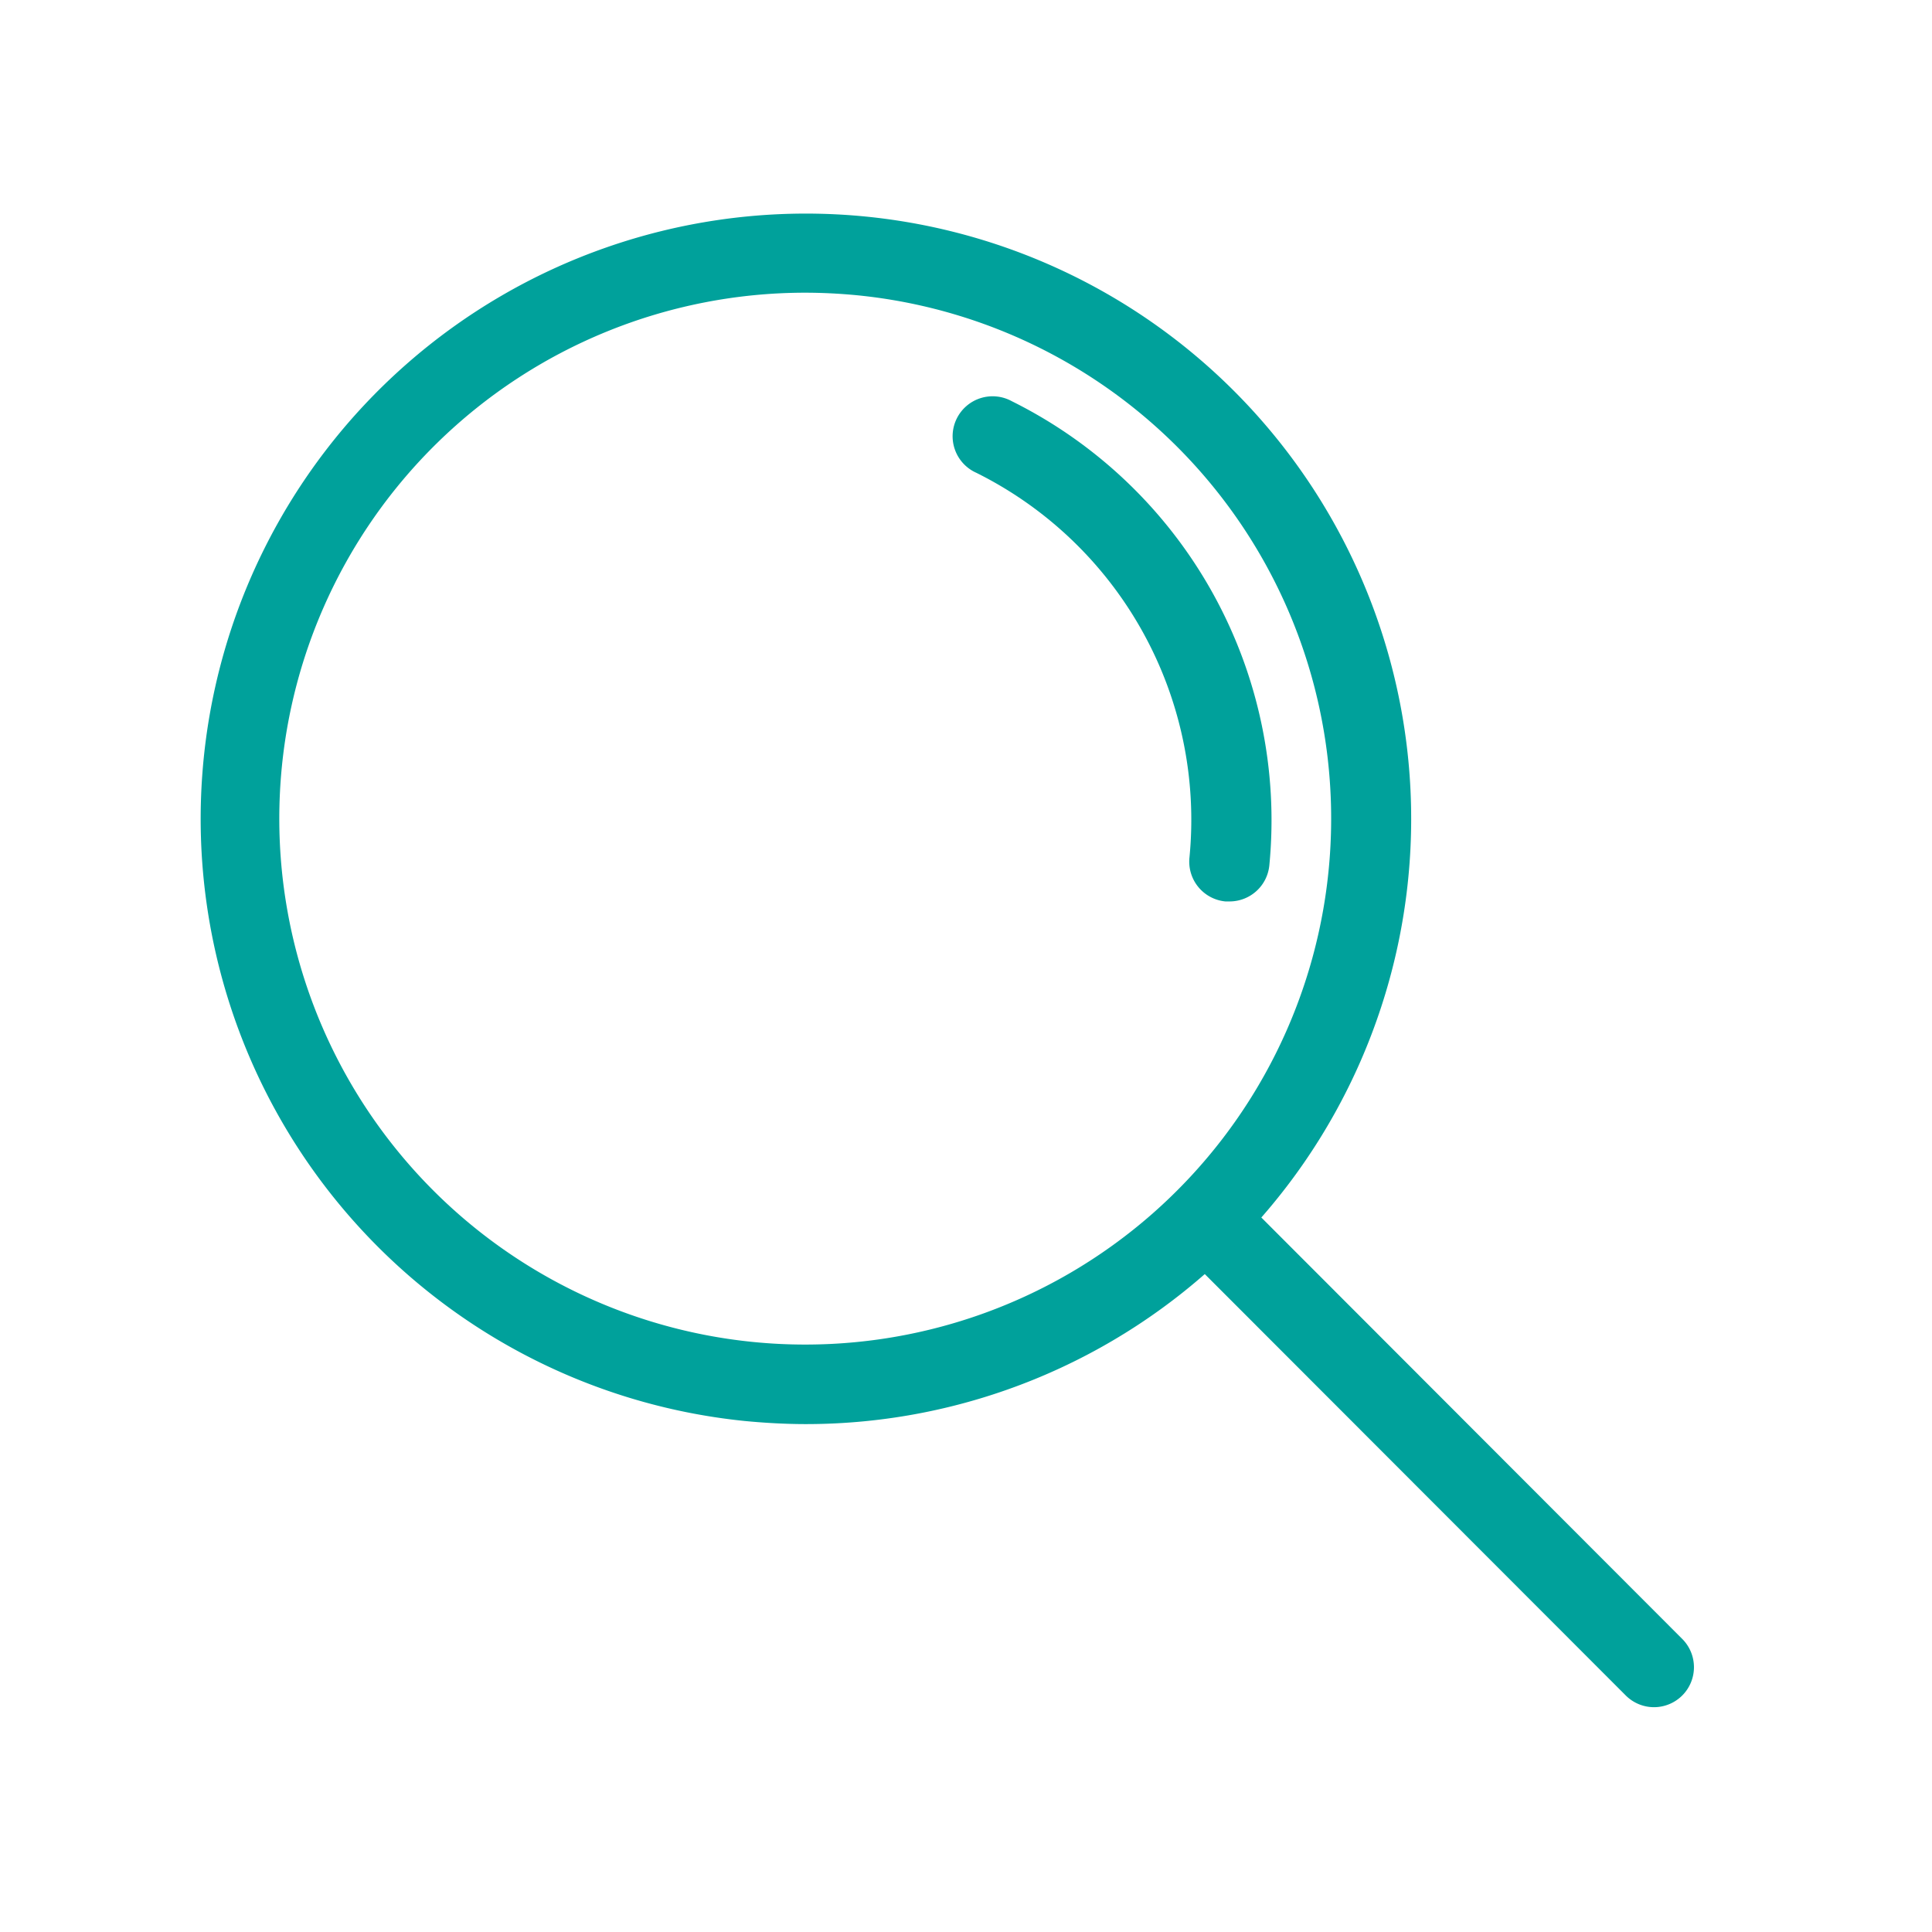 <svg xmlns="http://www.w3.org/2000/svg" xmlns:xlink="http://www.w3.org/1999/xlink" width="36" height="36" viewBox="0 0 36 36">
  <defs>
    <clipPath id="clip-path">
      <rect id="Rectangle_1241" data-name="Rectangle 1241" width="36" height="36" transform="translate(0 0)" fill="#fff" stroke="#707070" stroke-width="1"/>
    </clipPath>
    <clipPath id="clip-path-2">
      <rect id="Rectangle_1242" data-name="Rectangle 1242" width="36" height="36" fill="none"/>
    </clipPath>
  </defs>
  <g id="Group_4011" data-name="Group 4011" transform="translate(-1341 -434)">
    <g id="Group_4010" data-name="Group 4010">
      <g id="Group_4009" data-name="Group 4009" transform="translate(1309 -4092.429)">
        <g id="Mask_Group_20" data-name="Mask Group 20" transform="translate(32 4526.429)" clip-path="url(#clip-path)">
          <g id="ic_product_icon_192px_ic_material_product_icon_192px_複本_3" data-name="ic_product_icon_192px_ic_material_product_icon_192px 複本 3" transform="translate(0 0)">
            <path id="Path_3448" data-name="Path 3448" d="M48.173,48.924a.745.745,0,0,1-.527-.218l-8.1-8.108A.745.745,0,0,1,40.6,39.544l8.1,8.11a.745.745,0,0,1-.527,1.27Z" transform="translate(-17.352 -17.113)" fill="#00a19b"/>
            <g id="Group_3821" data-name="Group 3821" clip-path="url(#clip-path-2)">
              <path id="Path_3449" data-name="Path 3449" d="M17.961,29.24c-.372,0-.76-.021-1.144-.058a11.278,11.278,0,1,1,1.144.058ZM17.935,8.158a9.8,9.8,0,1,0,1,.05C18.6,8.175,18.267,8.158,17.935,8.158Z" transform="translate(-2.942 -2.704)" fill="#00a19b"/>
              <path id="Path_3450" data-name="Path 3450" d="M36.932,22.2h-.076a.745.745,0,0,1-.669-.82,7.221,7.221,0,0,0-3.971-7.167.745.745,0,1,1,.659-1.335,8.717,8.717,0,0,1,4.8,8.652A.745.745,0,0,1,36.932,22.2Z" transform="translate(-14.023 -5.403)" fill="#00a19b"/>
            </g>
          </g>
        </g>
      </g>
    </g>
  </g>
</svg>
